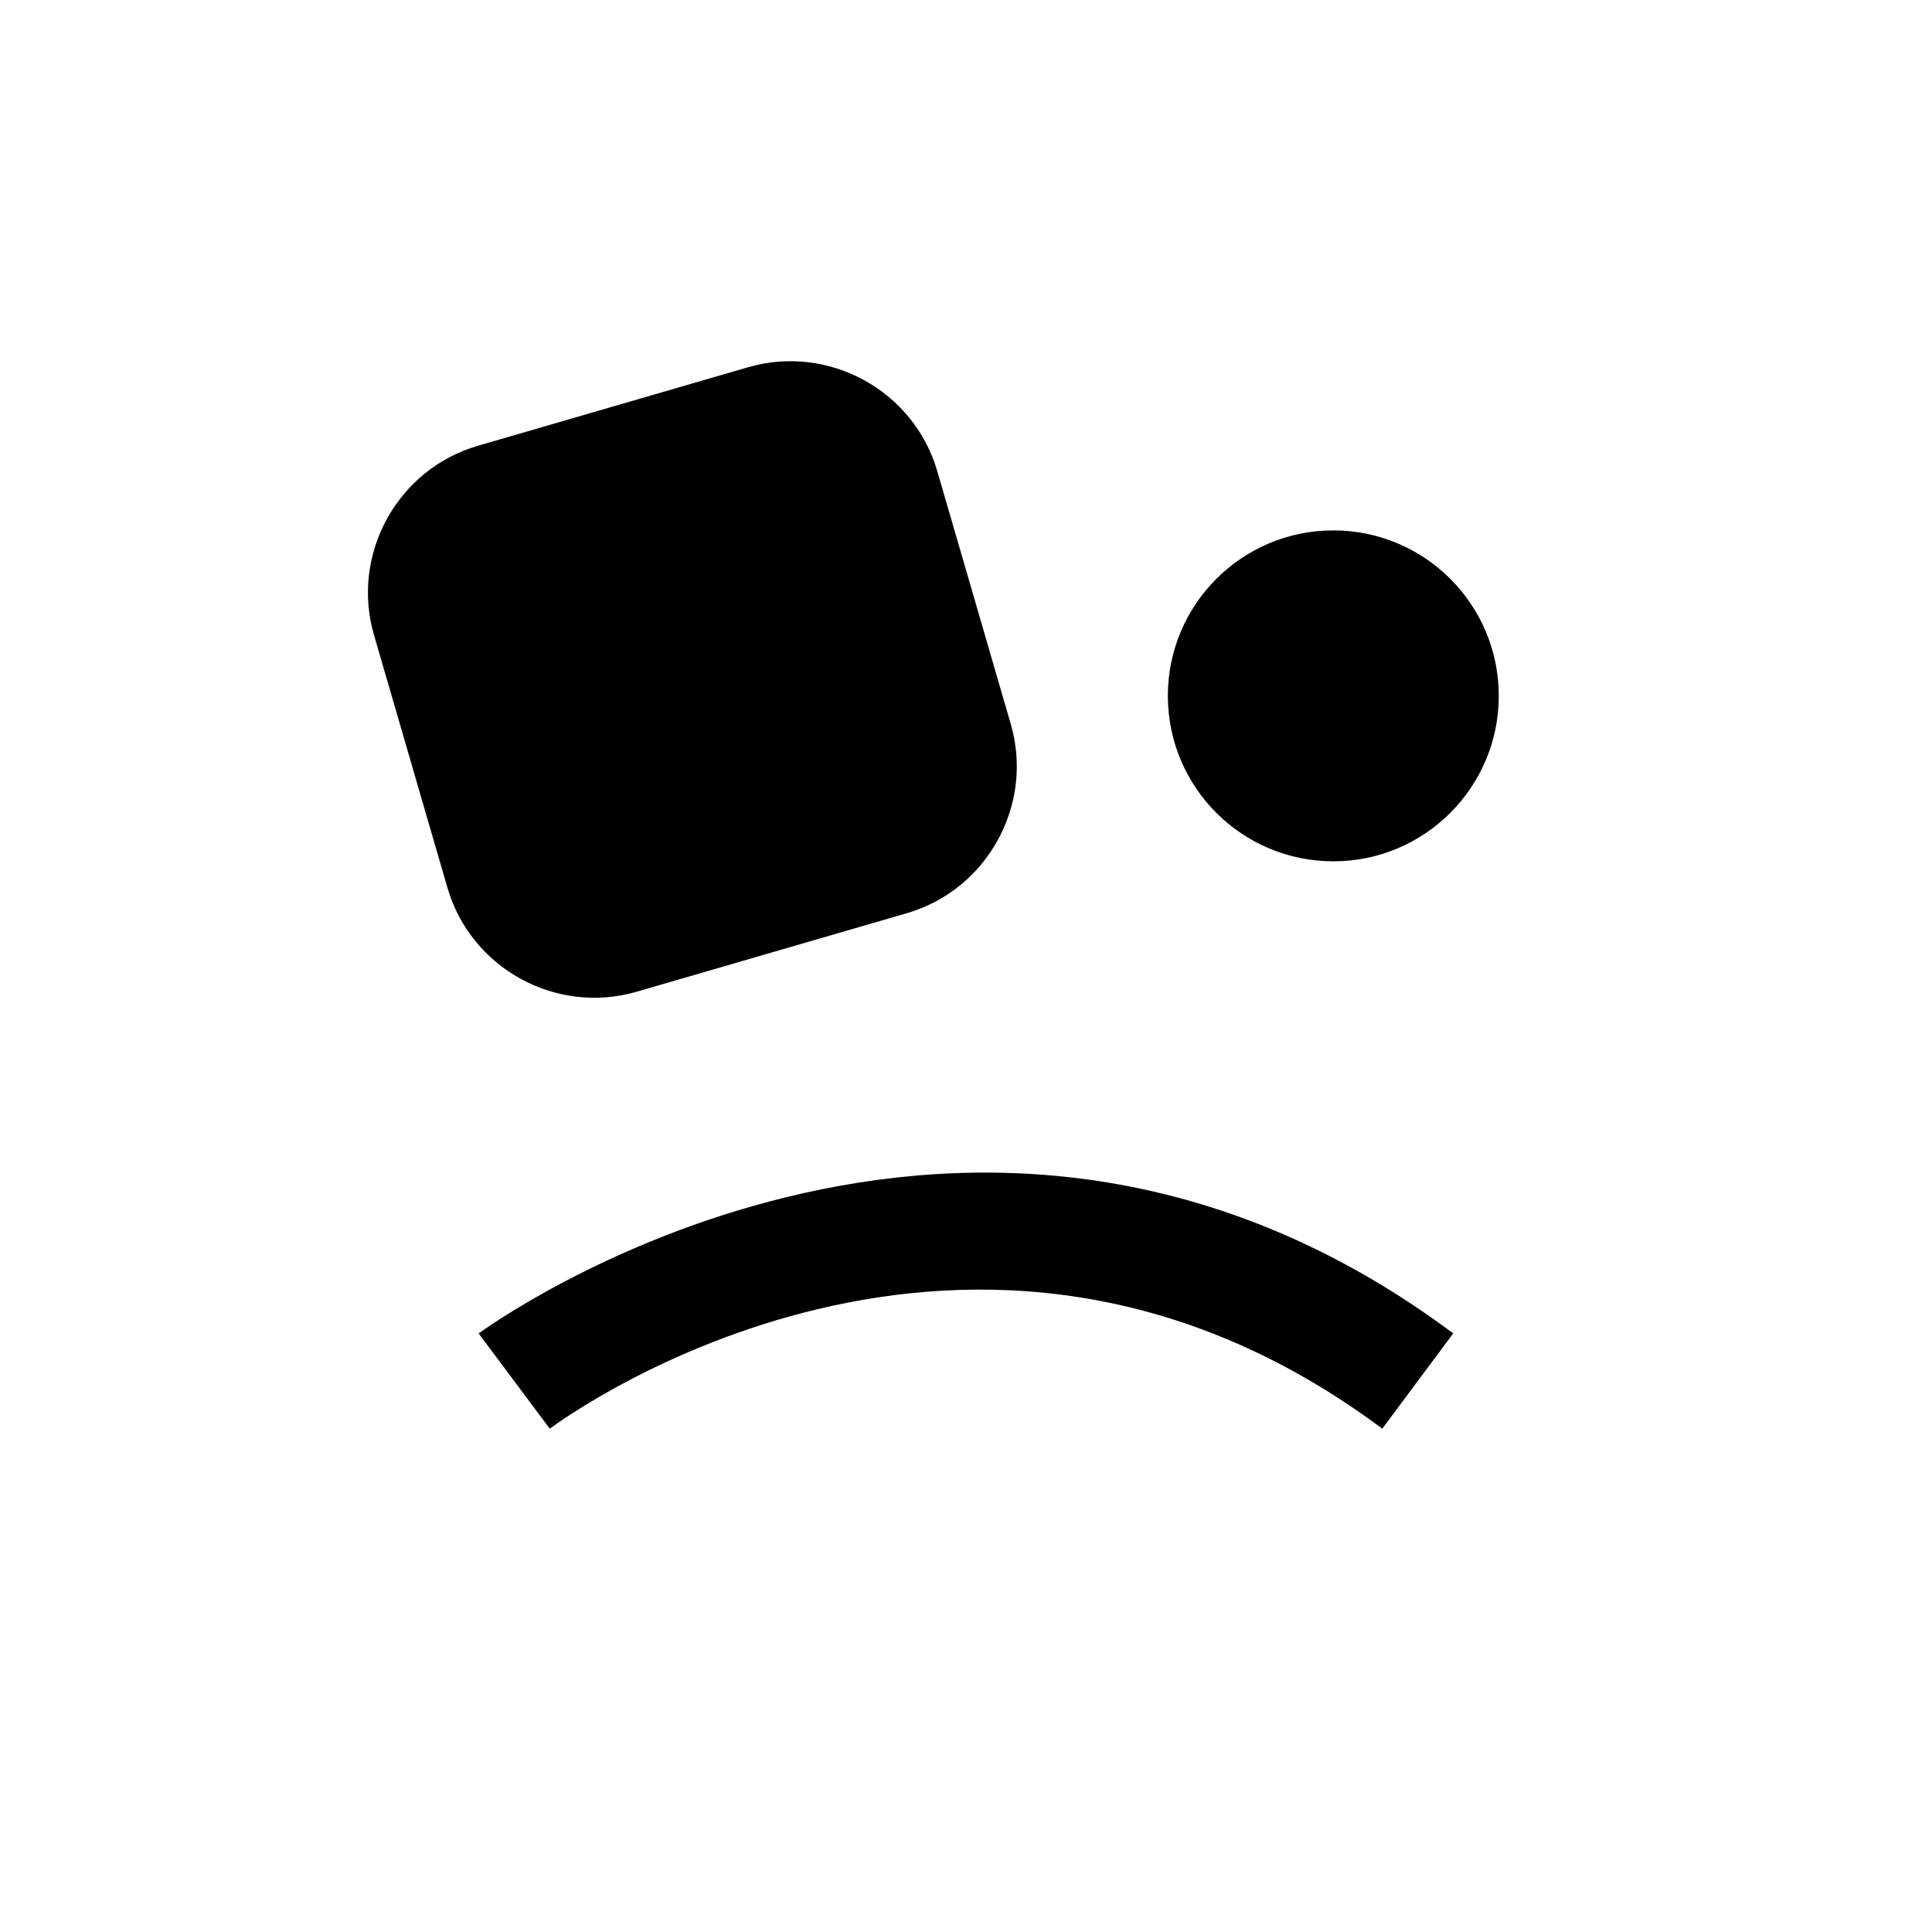 <?xml version="1.0" encoding="UTF-8"?>
<!-- Uploaded to: ICON Repo, www.svgrepo.com, Generator: ICON Repo Mixer Tools -->
<svg fill="#000000" width="800px" height="800px" version="1.1" viewBox="144 144 512 512" xmlns="http://www.w3.org/2000/svg">
 <g>
  <path d="m312.71 406.82 71.605-20.812c21.363-6.203 33.754-28.766 27.551-50.129l-19.477-67.008c-6.203-21.363-28.766-33.754-50.129-27.551l-71.605 20.812c-21.363 6.203-33.754 28.766-27.551 50.129l19.477 67.008c6.203 21.363 28.762 33.754 50.129 27.551z"/>
  <path d="m541.19 328.41c0 24.215-19.633 43.848-43.848 43.848s-43.848-19.633-43.848-43.848 19.633-43.848 43.848-43.848 43.848 19.633 43.848 43.848"/>
  <path d="m270.85 497.38 18.844 25.238c4.519-3.371 111.78-81.223 220.62 0l18.812-25.254c-127.89-95.41-256.99-0.945-258.28 0.016z"/>
 </g>
</svg>